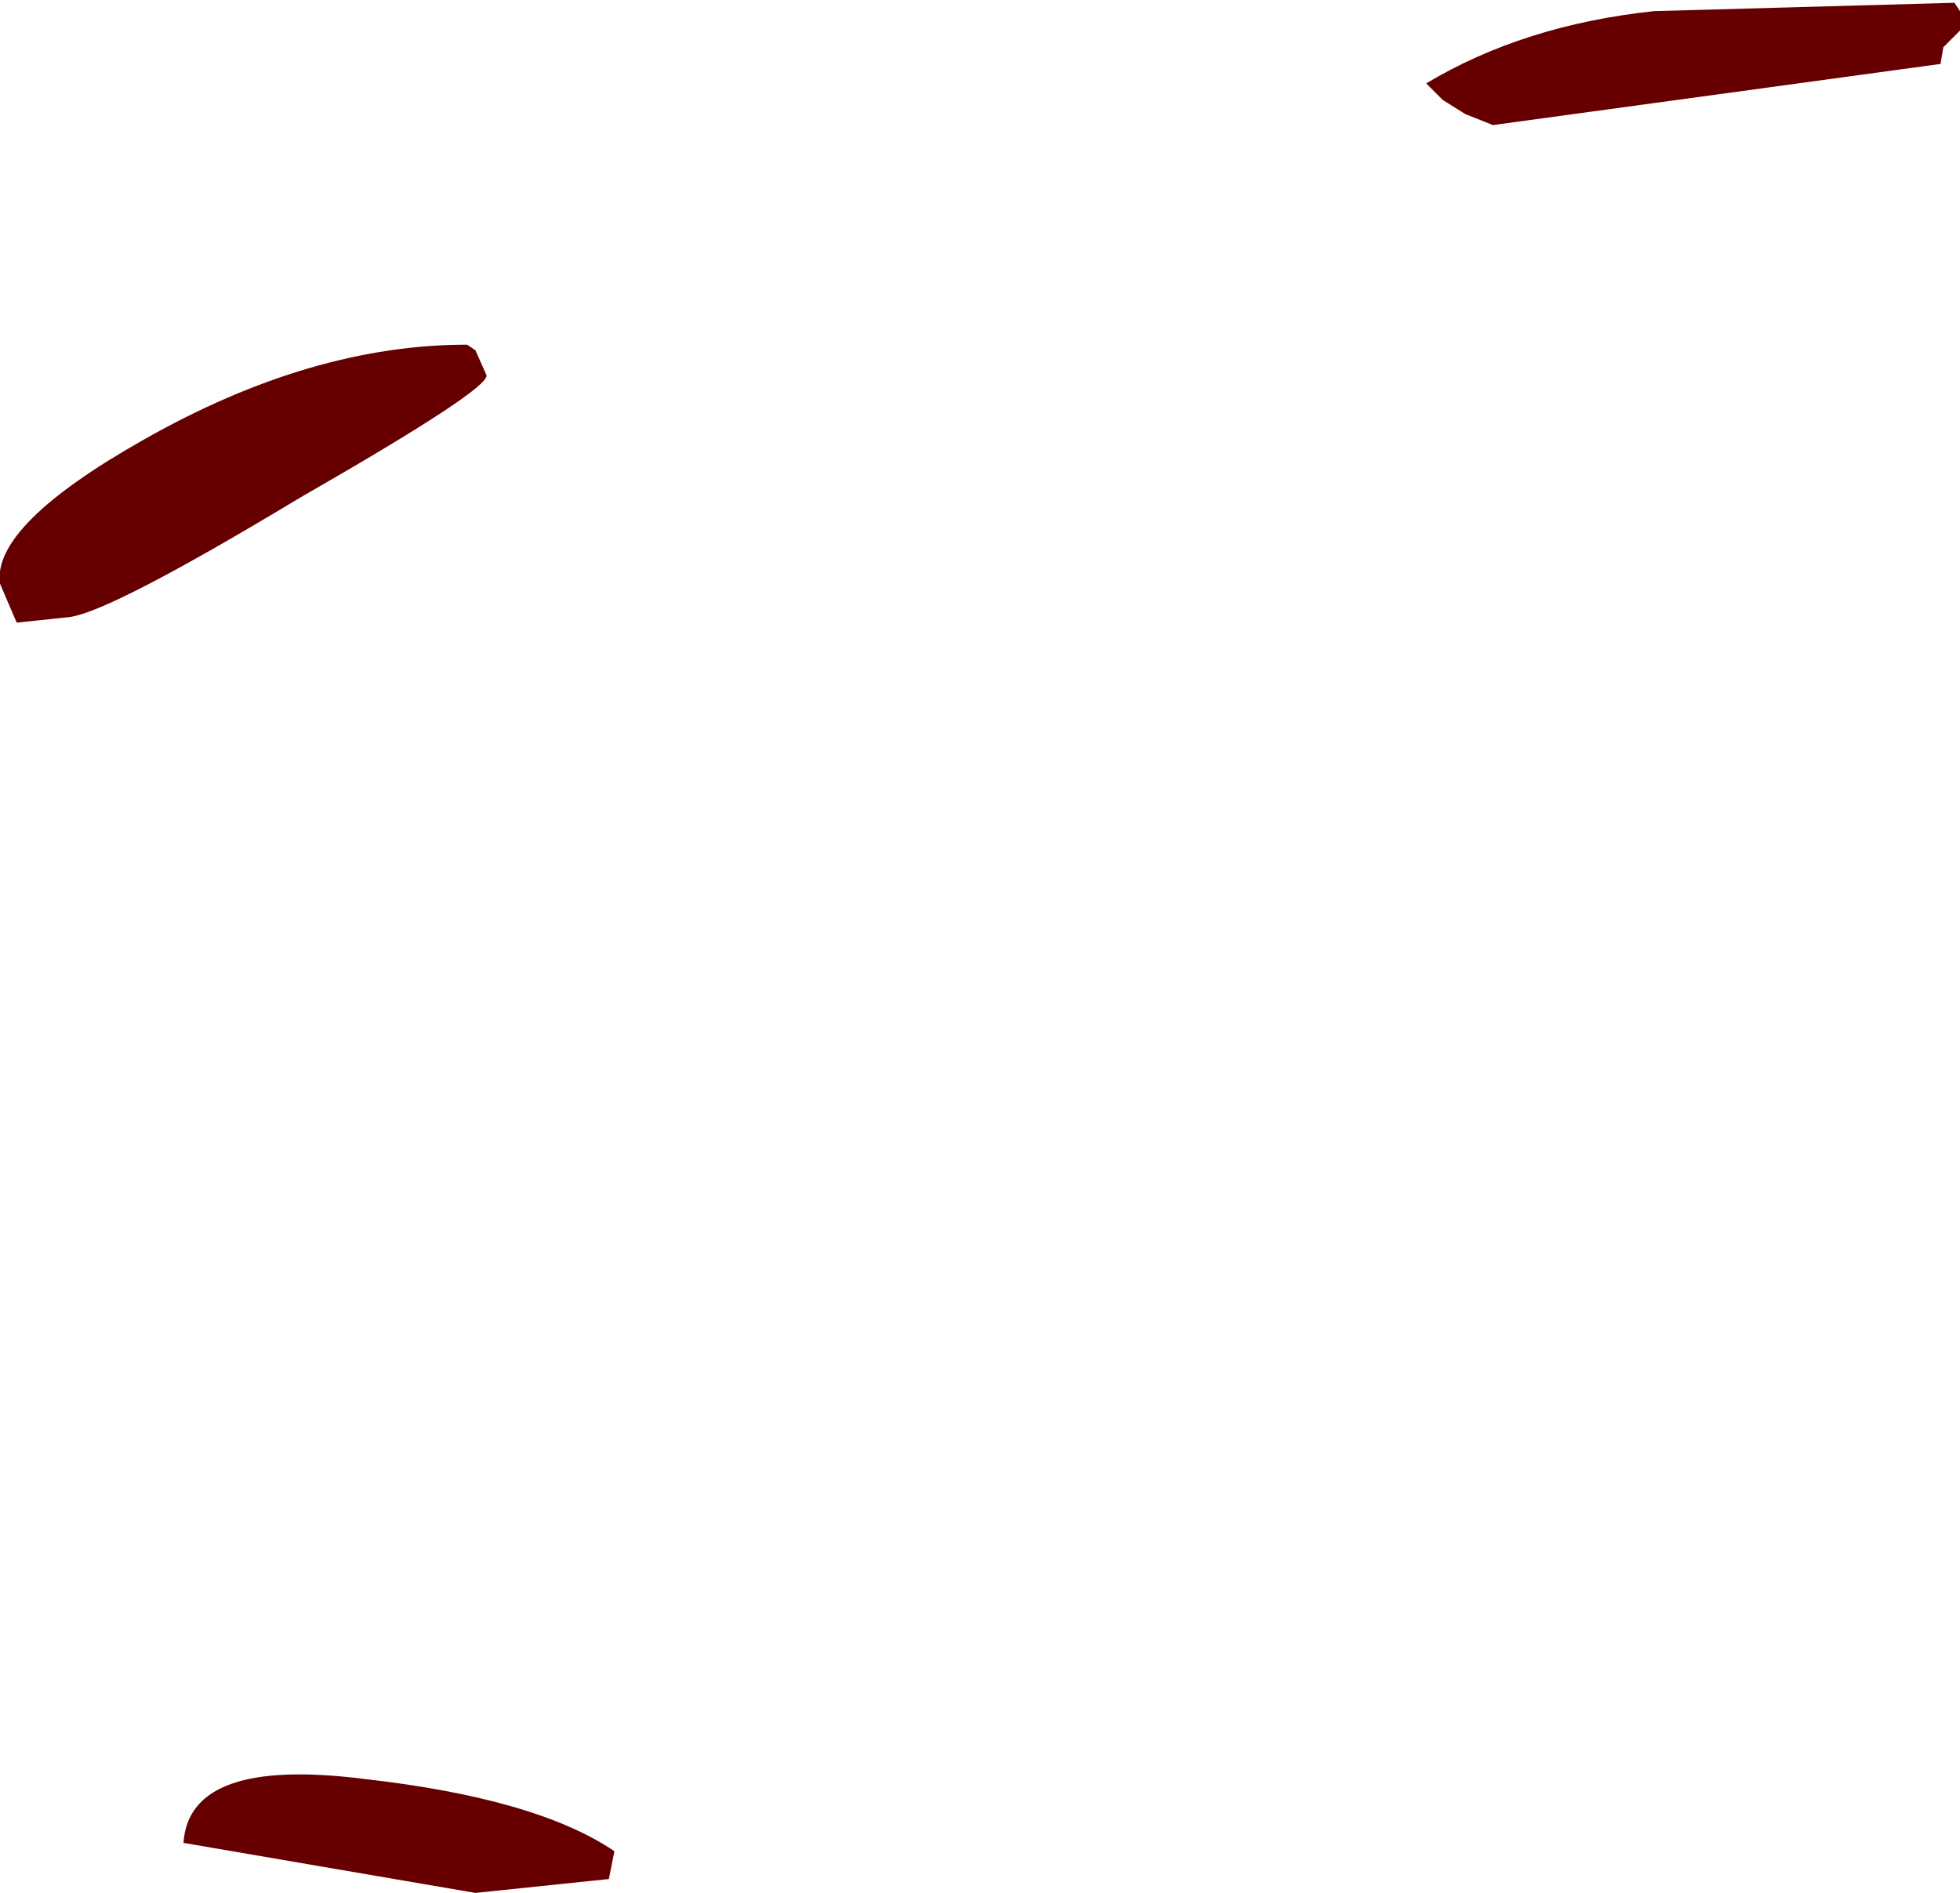 <?xml version="1.0" encoding="UTF-8" standalone="no"?>
<svg xmlns:xlink="http://www.w3.org/1999/xlink" height="34.05px" width="35.25px" xmlns="http://www.w3.org/2000/svg">
  <g transform="matrix(1.0, 0.0, 0.0, 1.0, 2.8, 9.65)">
    <path d="M5.75 -3.35 L5.95 -2.9 Q6.0 -2.65 2.6 -0.7 -0.8 1.35 -1.55 1.45 L-2.5 1.55 -2.8 0.85 Q-2.95 -0.2 -0.2 -1.75 2.8 -3.45 5.6 -3.45 L5.75 -3.35 M22.85 -8.15 Q24.6 -9.2 26.95 -9.45 L32.35 -9.6 32.45 -9.45 32.45 -9.1 32.15 -8.8 32.1 -8.5 24.05 -7.4 23.55 -7.6 23.15 -7.85 22.85 -8.15" fill="#660000" fill-rule="evenodd" stroke="none"/>
    <path d="M8.25 23.65 L8.15 24.15 5.75 24.4 0.5 23.5 Q0.6 21.95 3.75 22.35 6.85 22.7 8.25 23.65" fill="#660000" fill-rule="evenodd" stroke="none"/>
  </g>
</svg>
